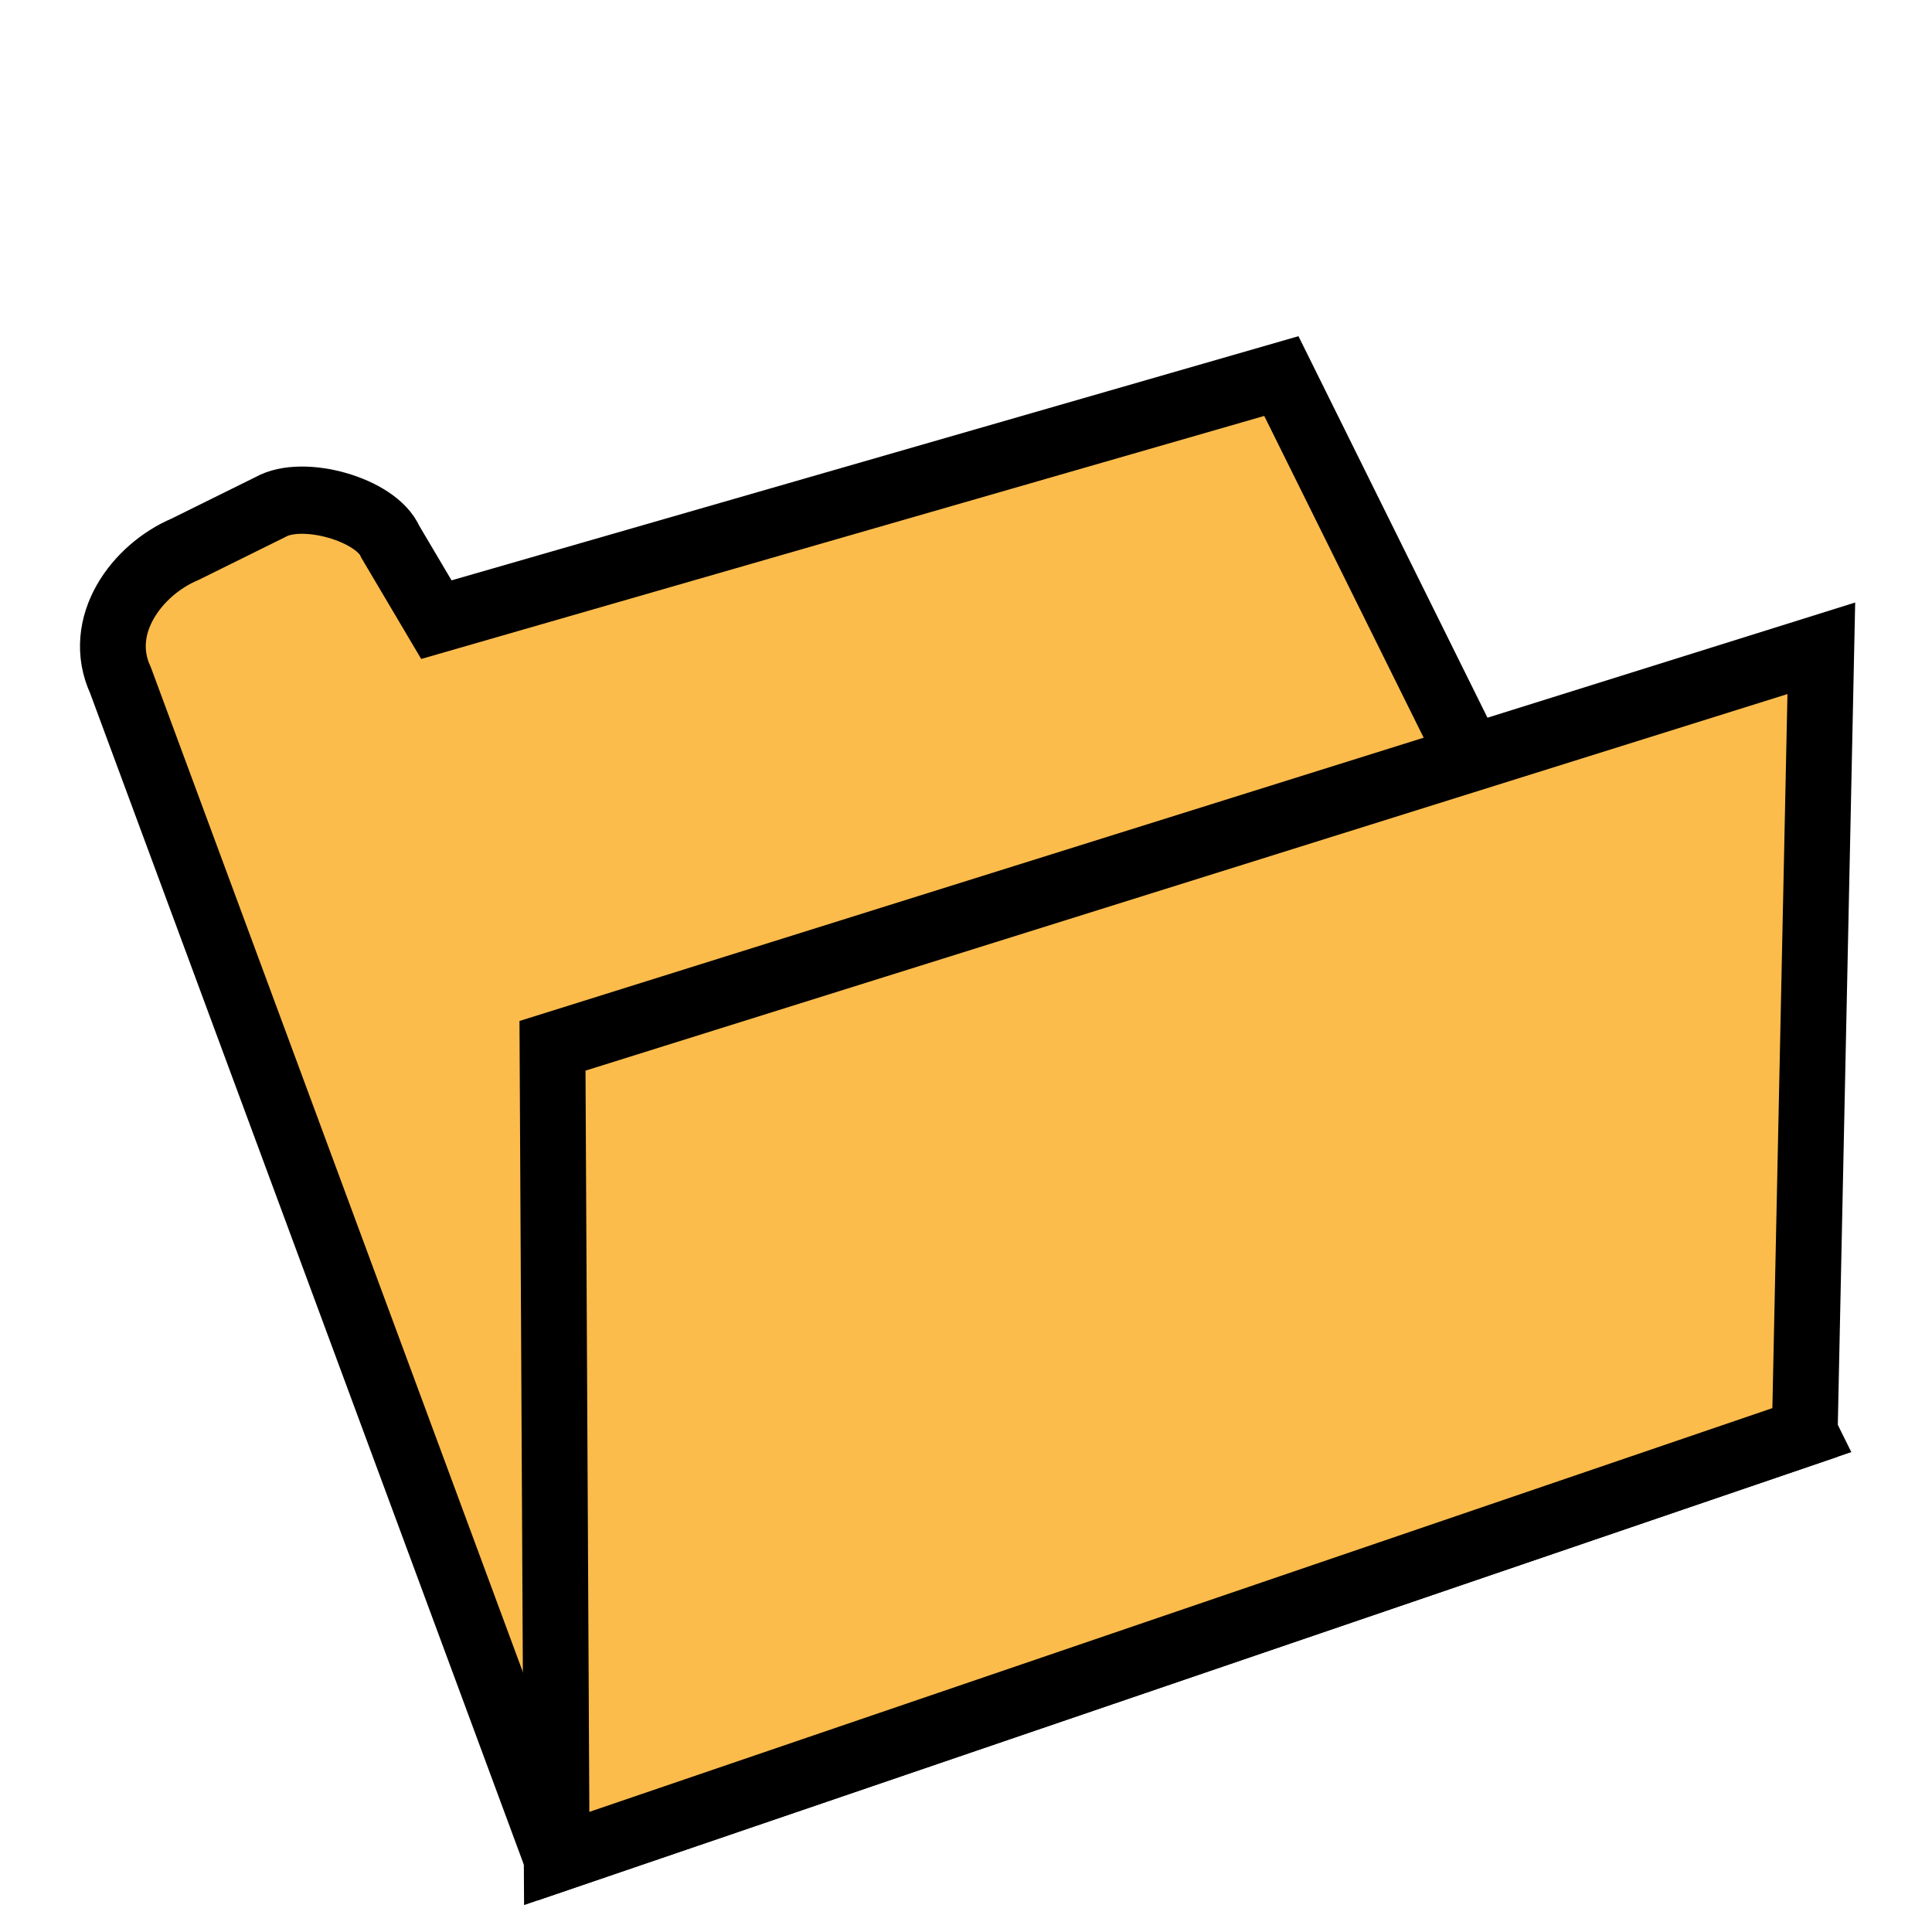 <?xml version="1.0" encoding="UTF-8" standalone="no"?>
<!-- Created with Inkscape (http://www.inkscape.org/) -->

<svg
   width="100"
   height="100"
   viewBox="0 0 26.458 26.458"
   version="1.1"
   id="svg5"
   inkscape:version="1.1.1 (3bf5ae0d25, 2021-09-20)"
   sodipodi:docname="01File-09Open_Folder.svg"
   xmlns:inkscape="http://www.inkscape.org/namespaces/inkscape"
   xmlns:sodipodi="http://sodipodi.sourceforge.net/DTD/sodipodi-0.dtd"
   xmlns="http://www.w3.org/2000/svg"
   xmlns:svg="http://www.w3.org/2000/svg">
  <sodipodi:namedview
     id="namedview7"
     pagecolor="#ffffff"
     bordercolor="#666666"
     borderopacity="1.0"
     inkscape:pageshadow="2"
     inkscape:pageopacity="0.0"
     inkscape:pagecheckerboard="0"
     inkscape:document-units="px"
     showgrid="false"
     inkscape:zoom="5.786981"
     inkscape:cx="42.854815"
     inkscape:cy="48.643671"
     inkscape:window-width="1920"
     inkscape:window-height="1001"
     inkscape:window-x="-9"
     inkscape:window-y="-9"
     inkscape:window-maximized="1"
     inkscape:current-layer="g6809"
     units="px"
     width="100px" />
  <defs
     id="defs2">
    <linearGradient
       id="linearGradient3056"
       inkscape:swatch="gradient">
      <stop
         style="stop-color:#45c200;stop-opacity:1"
         offset="0"
         id="stop826" />
      <stop
         style="stop-color:#53e900;stop-opacity:1"
         offset="1"
         id="stop828" />
    </linearGradient>
    <linearGradient
       id="linearGradient3056-2">
      <stop
         style="stop-color:#45c200;stop-opacity:1"
         offset="0"
         id="stop3052" />
      <stop
         style="stop-color:#5fff07;stop-opacity:1"
         offset="1"
         id="stop3054" />
    </linearGradient>
  </defs>
  <g
     inkscape:label="图层 1"
     inkscape:groupmode="layer"
     id="layer1">
    <g
       id="g6809"
       transform="matrix(0.978,0,0,1,0.55,0)">
      <path
         id="rect934"
         style="fill:#fcbc4c;fill-opacity:1;stroke:#000000;stroke-width:0.921"
         d="M 2.027,7.523 3.222,6.945 c 0.457,-0.255 1.491,0.035 1.681,0.475 L 5.548,8.486 17.38,5.15 24.709,19.618 7.233,25.451 1.126,9.319 C 0.769,8.566 1.357,7.8 2.027,7.523 Z"
         sodipodi:nodetypes="ccccccccc" />
      <path
         style="fill:#fcbc4c;fill-opacity:1;stroke:#000000;stroke-width:0.921;stroke-linecap:butt;stroke-linejoin:miter;stroke-miterlimit:4;stroke-dasharray:none;stroke-opacity:1"
         d="M 7.233,25.451 24.709,19.618 24.941,8.878 7.174,14.322 Z"
         id="path6014"
         sodipodi:nodetypes="ccccc" />
    </g>
  </g>
</svg>

